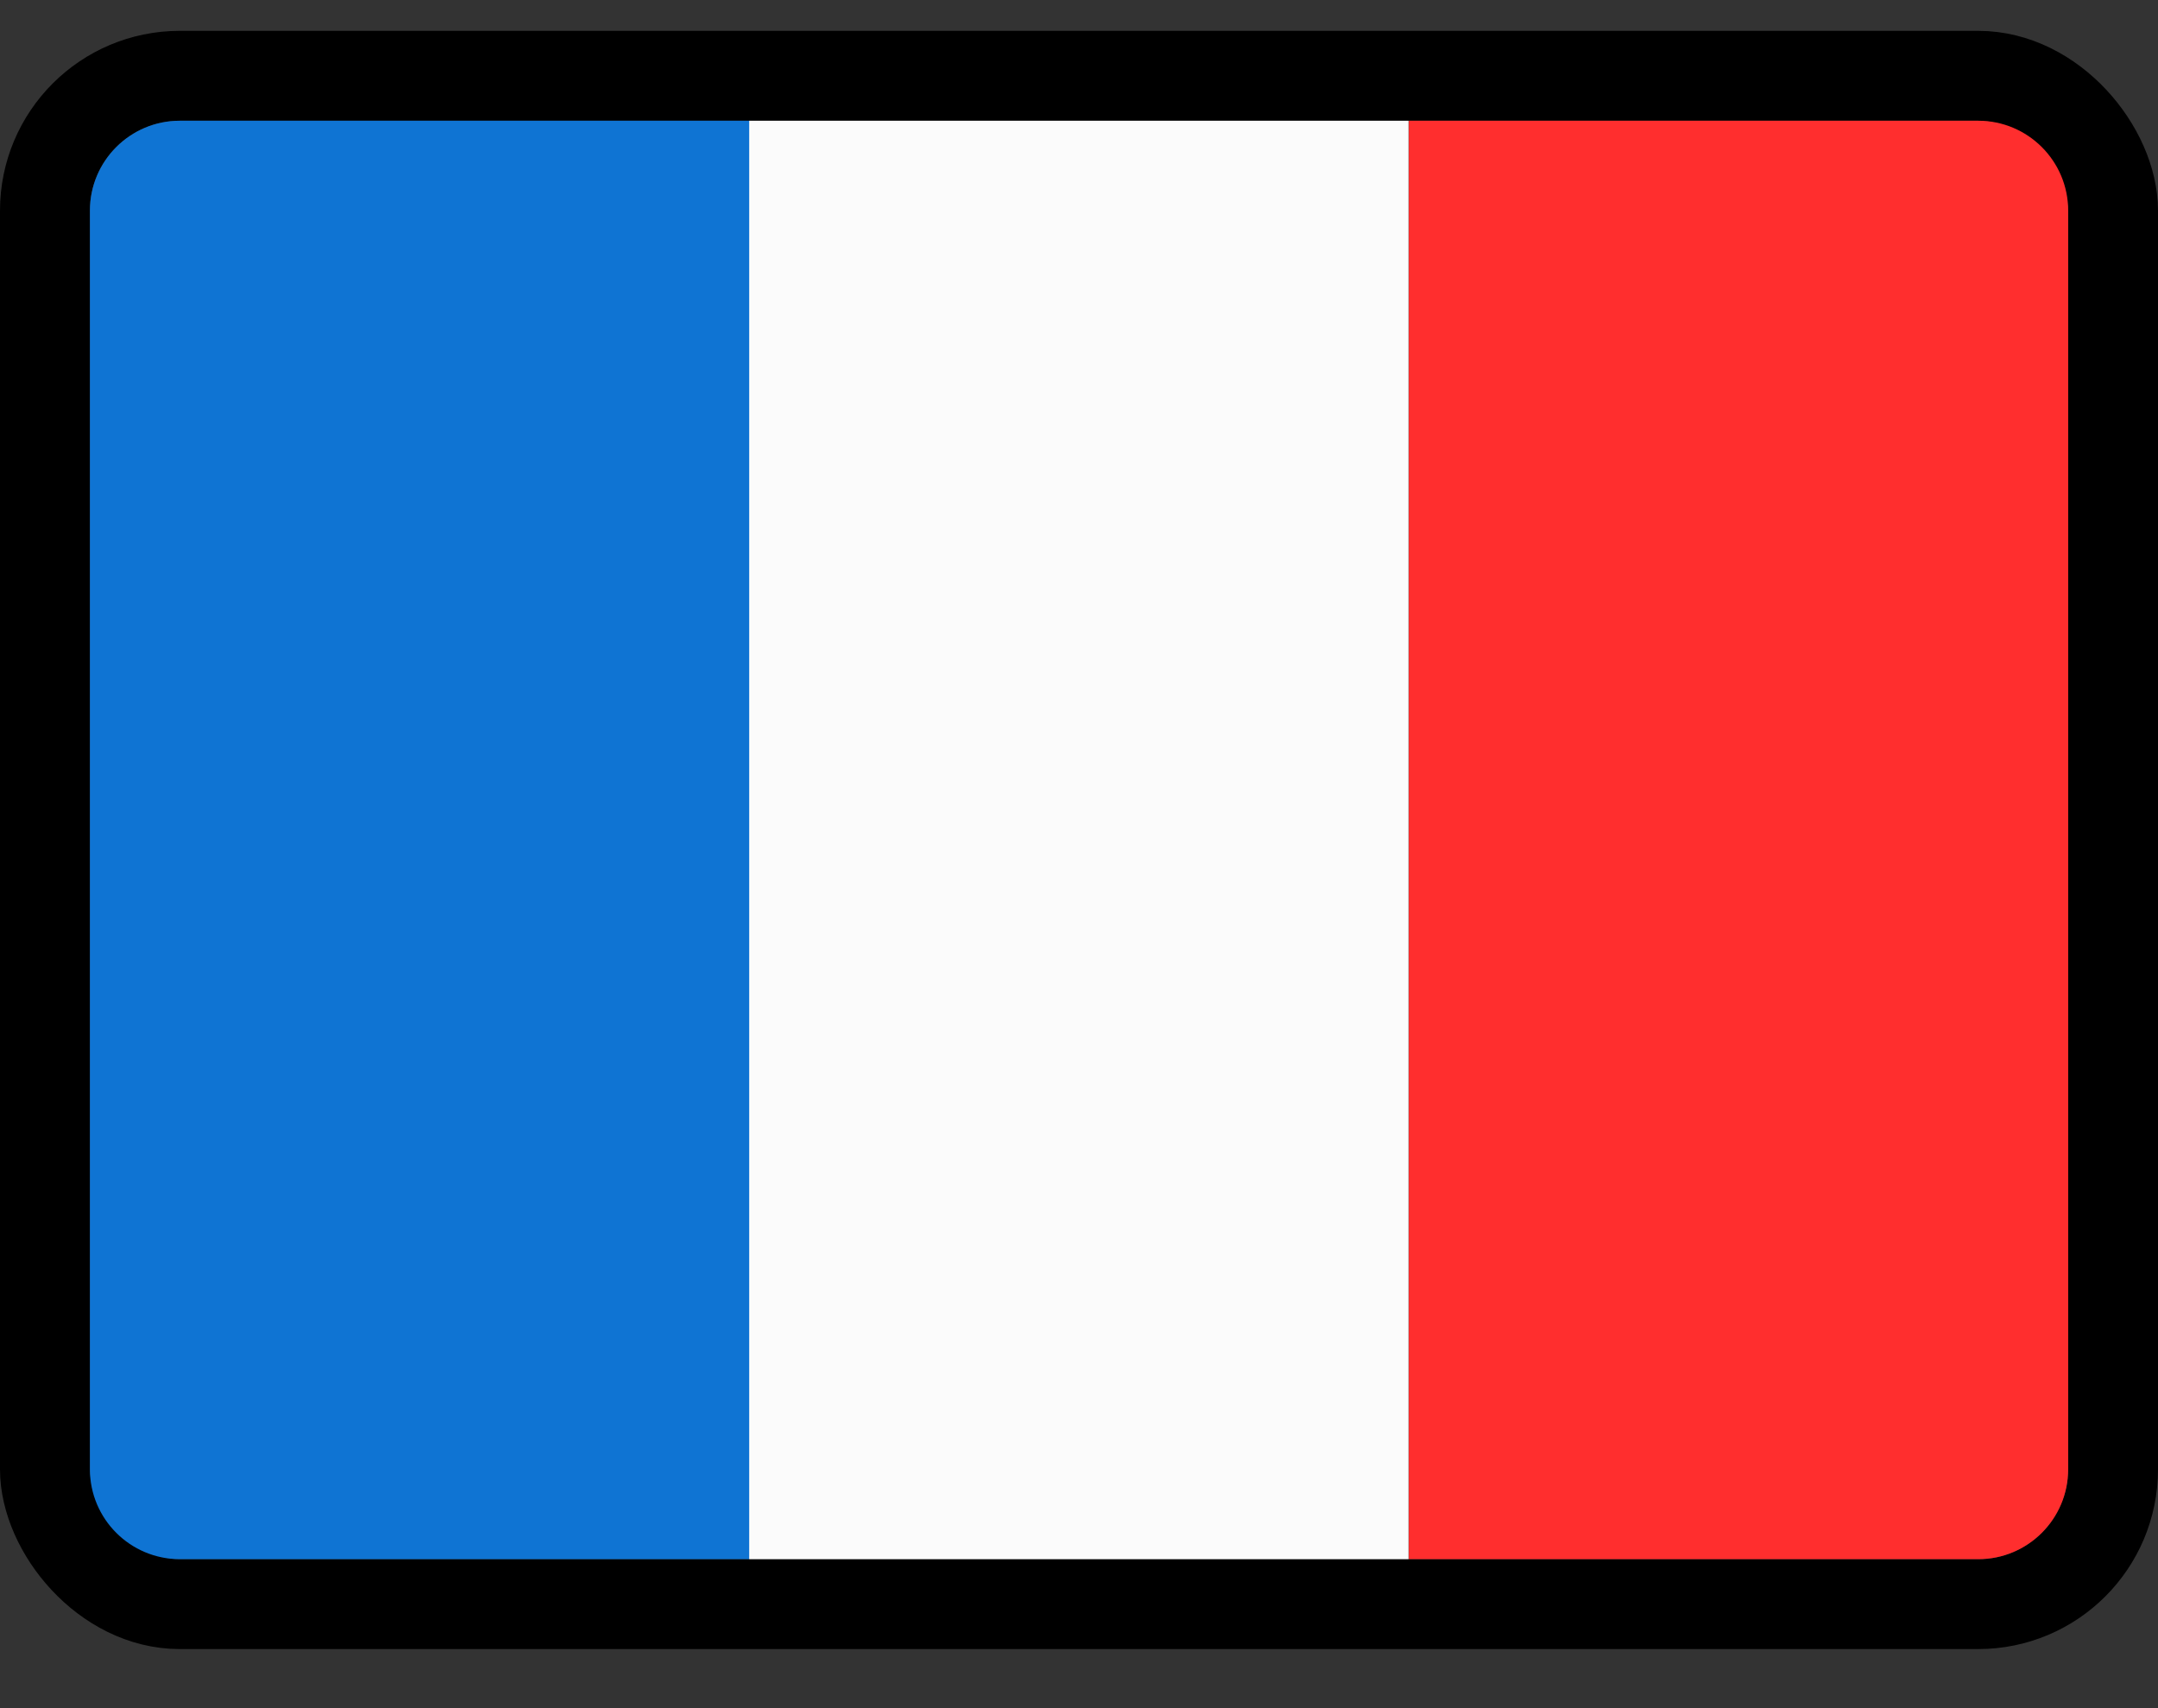 <svg fill="none" height="19" viewBox="0 0 24 19" width="24" xmlns="http://www.w3.org/2000/svg"><rect x="0" y="0" width="24" height="19" fill="#333333" stroke="none"/><rect height="17" rx="1.5" stroke="#000" width="23" x=".5" y=".843"/><path d="m1 2.343c0-.552.448-1 1-1h6.333v16h-6.333c-.552 0-1-.448-1-1z" fill="#0f74d3"/><path d="m8.332 1.343h7.333v16h-7.333z" fill="#fbfbfb"/><path d="m15.668 1.343h6.333c.552 0 1 .448 1 1v14c0 .552-.448 1-1 1h-6.333z" fill="#ff2e2e"/></svg>
